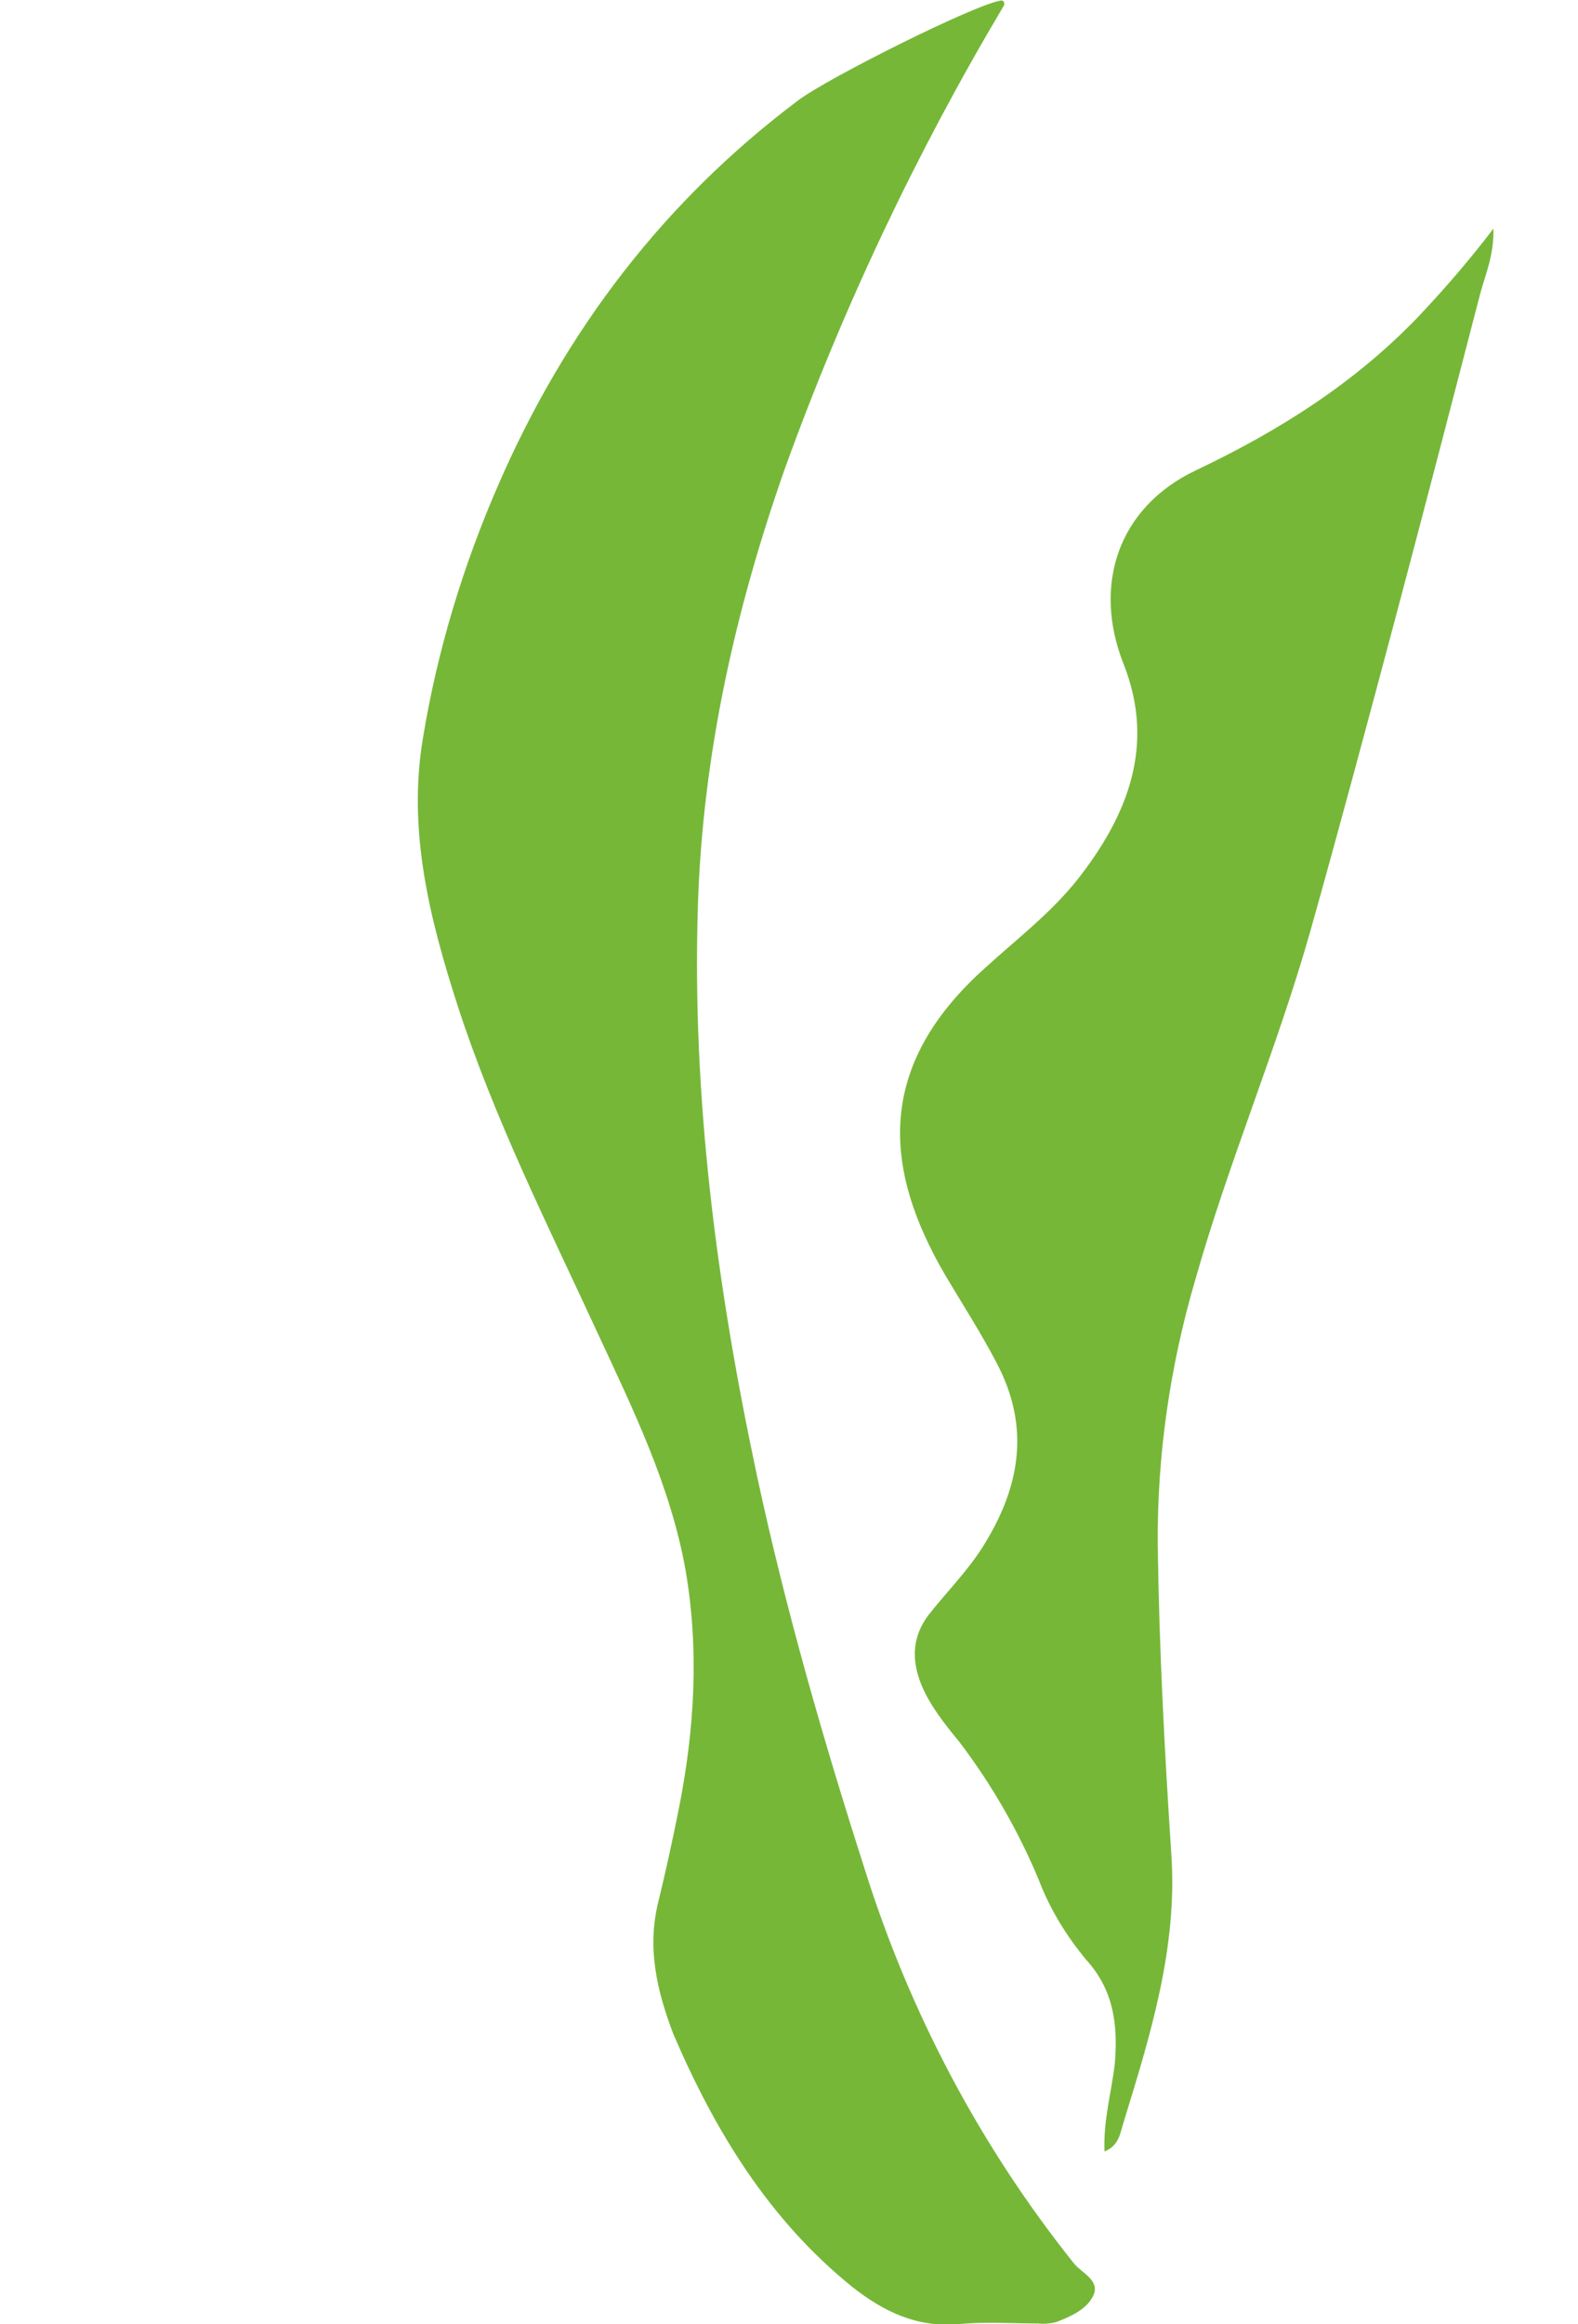 <?xml version="1.0" encoding="utf-8"?>
<!-- Generator: Adobe Illustrator 25.3.1, SVG Export Plug-In . SVG Version: 6.00 Build 0)  -->
<svg version="1.1" id="Group_11" xmlns="http://www.w3.org/2000/svg" xmlns:xlink="http://www.w3.org/1999/xlink" x="0px" y="0px"
	 viewBox="0 0 231.3 340.5" style="enable-background:new 0 0 231.3 340.5;" xml:space="preserve">
<style type="text/css">
	.st0{fill:#76B738;}
</style>
<path id="Path_81" class="st0" d="M96.5,278.6c1.1-4.5,2.1-9.1,3-13.6c2.3-11.6,3-23.2,1-34.9c-2.2-12.4-7.7-23.6-12.9-34.8
	c-7.3-15.8-15.1-31.3-20.5-47.9c-4.1-12.7-7.4-25.7-5.1-39.3c2.1-12.8,5.9-25.3,11.1-37.2c9.8-22.5,24.2-41.4,43.9-56.2
	c4.4-3.3,25.6-13.9,29.6-14.6c0.3-0.1,0.6,0.1,0.6,0.4c0,0.1,0,0.3-0.1,0.4c-12.8,21.5-23.5,44.1-32,67.6
	c-7.3,20.7-12.1,42-12.8,64.1c-0.9,28.3,2.8,56.2,8.7,83.8c4.2,19.5,9.7,38.6,15.8,57.6c6.6,21,17,40.6,30.7,57.7
	c1.2,1.4,4,2.5,2.6,4.9c-1,1.8-3.2,2.8-5.3,3.6c-0.8,0.2-1.7,0.3-2.6,0.2c-3.9,0-7.8-0.3-11.7,0.1c-6.1,0.5-10.9-1.8-15.5-5.4
	c-12.3-9.9-20.2-22.9-26.3-37.1C96.3,291.7,94.8,285.4,96.5,278.6z"/>
<path id="Path_83" class="st0" d="M159.2,287.1c-2.9-3.5-5.3-7.4-6.9-11.6c-3-7.2-6.9-14-11.6-20.2c-2.2-2.7-4.4-5.4-5.7-8.6
	c-1.4-3.6-1.3-6.9,1.1-10.1c2.6-3.3,5.6-6.3,7.9-9.9c5.5-8.7,7.1-17.5,2.1-27c-2.3-4.4-5-8.6-7.5-12.8c-9.2-15.7-10.3-30.7,5.8-45.1
	c4.6-4.2,9.6-8,13.5-12.9c7.4-9.4,11.5-19.7,6.8-31.6c-4.6-11.6-0.8-23,10.6-28.4c12-5.7,23-12.6,32.3-22.2c4-4.2,7.8-8.6,11.3-13.2
	c0.1,3.8-1.1,6.5-1.9,9.4c-4.1,15.8-8.2,31.6-12.4,47.4c-4.1,15.4-8.2,30.7-12.5,46c-4.9,17.3-12,33.9-16.9,51.2
	c-3.7,12.6-5.6,25.7-5.5,38.8c0.2,15.2,1,30.3,2,45.5c0.9,13.6-3.1,26.4-7,39.1c-0.5,1.5-0.6,3.4-2.8,4.3c-0.2-4.5,1-8.6,1.5-12.8
	C163.9,296.5,163.2,291.5,159.2,287.1z"/>
</svg>
